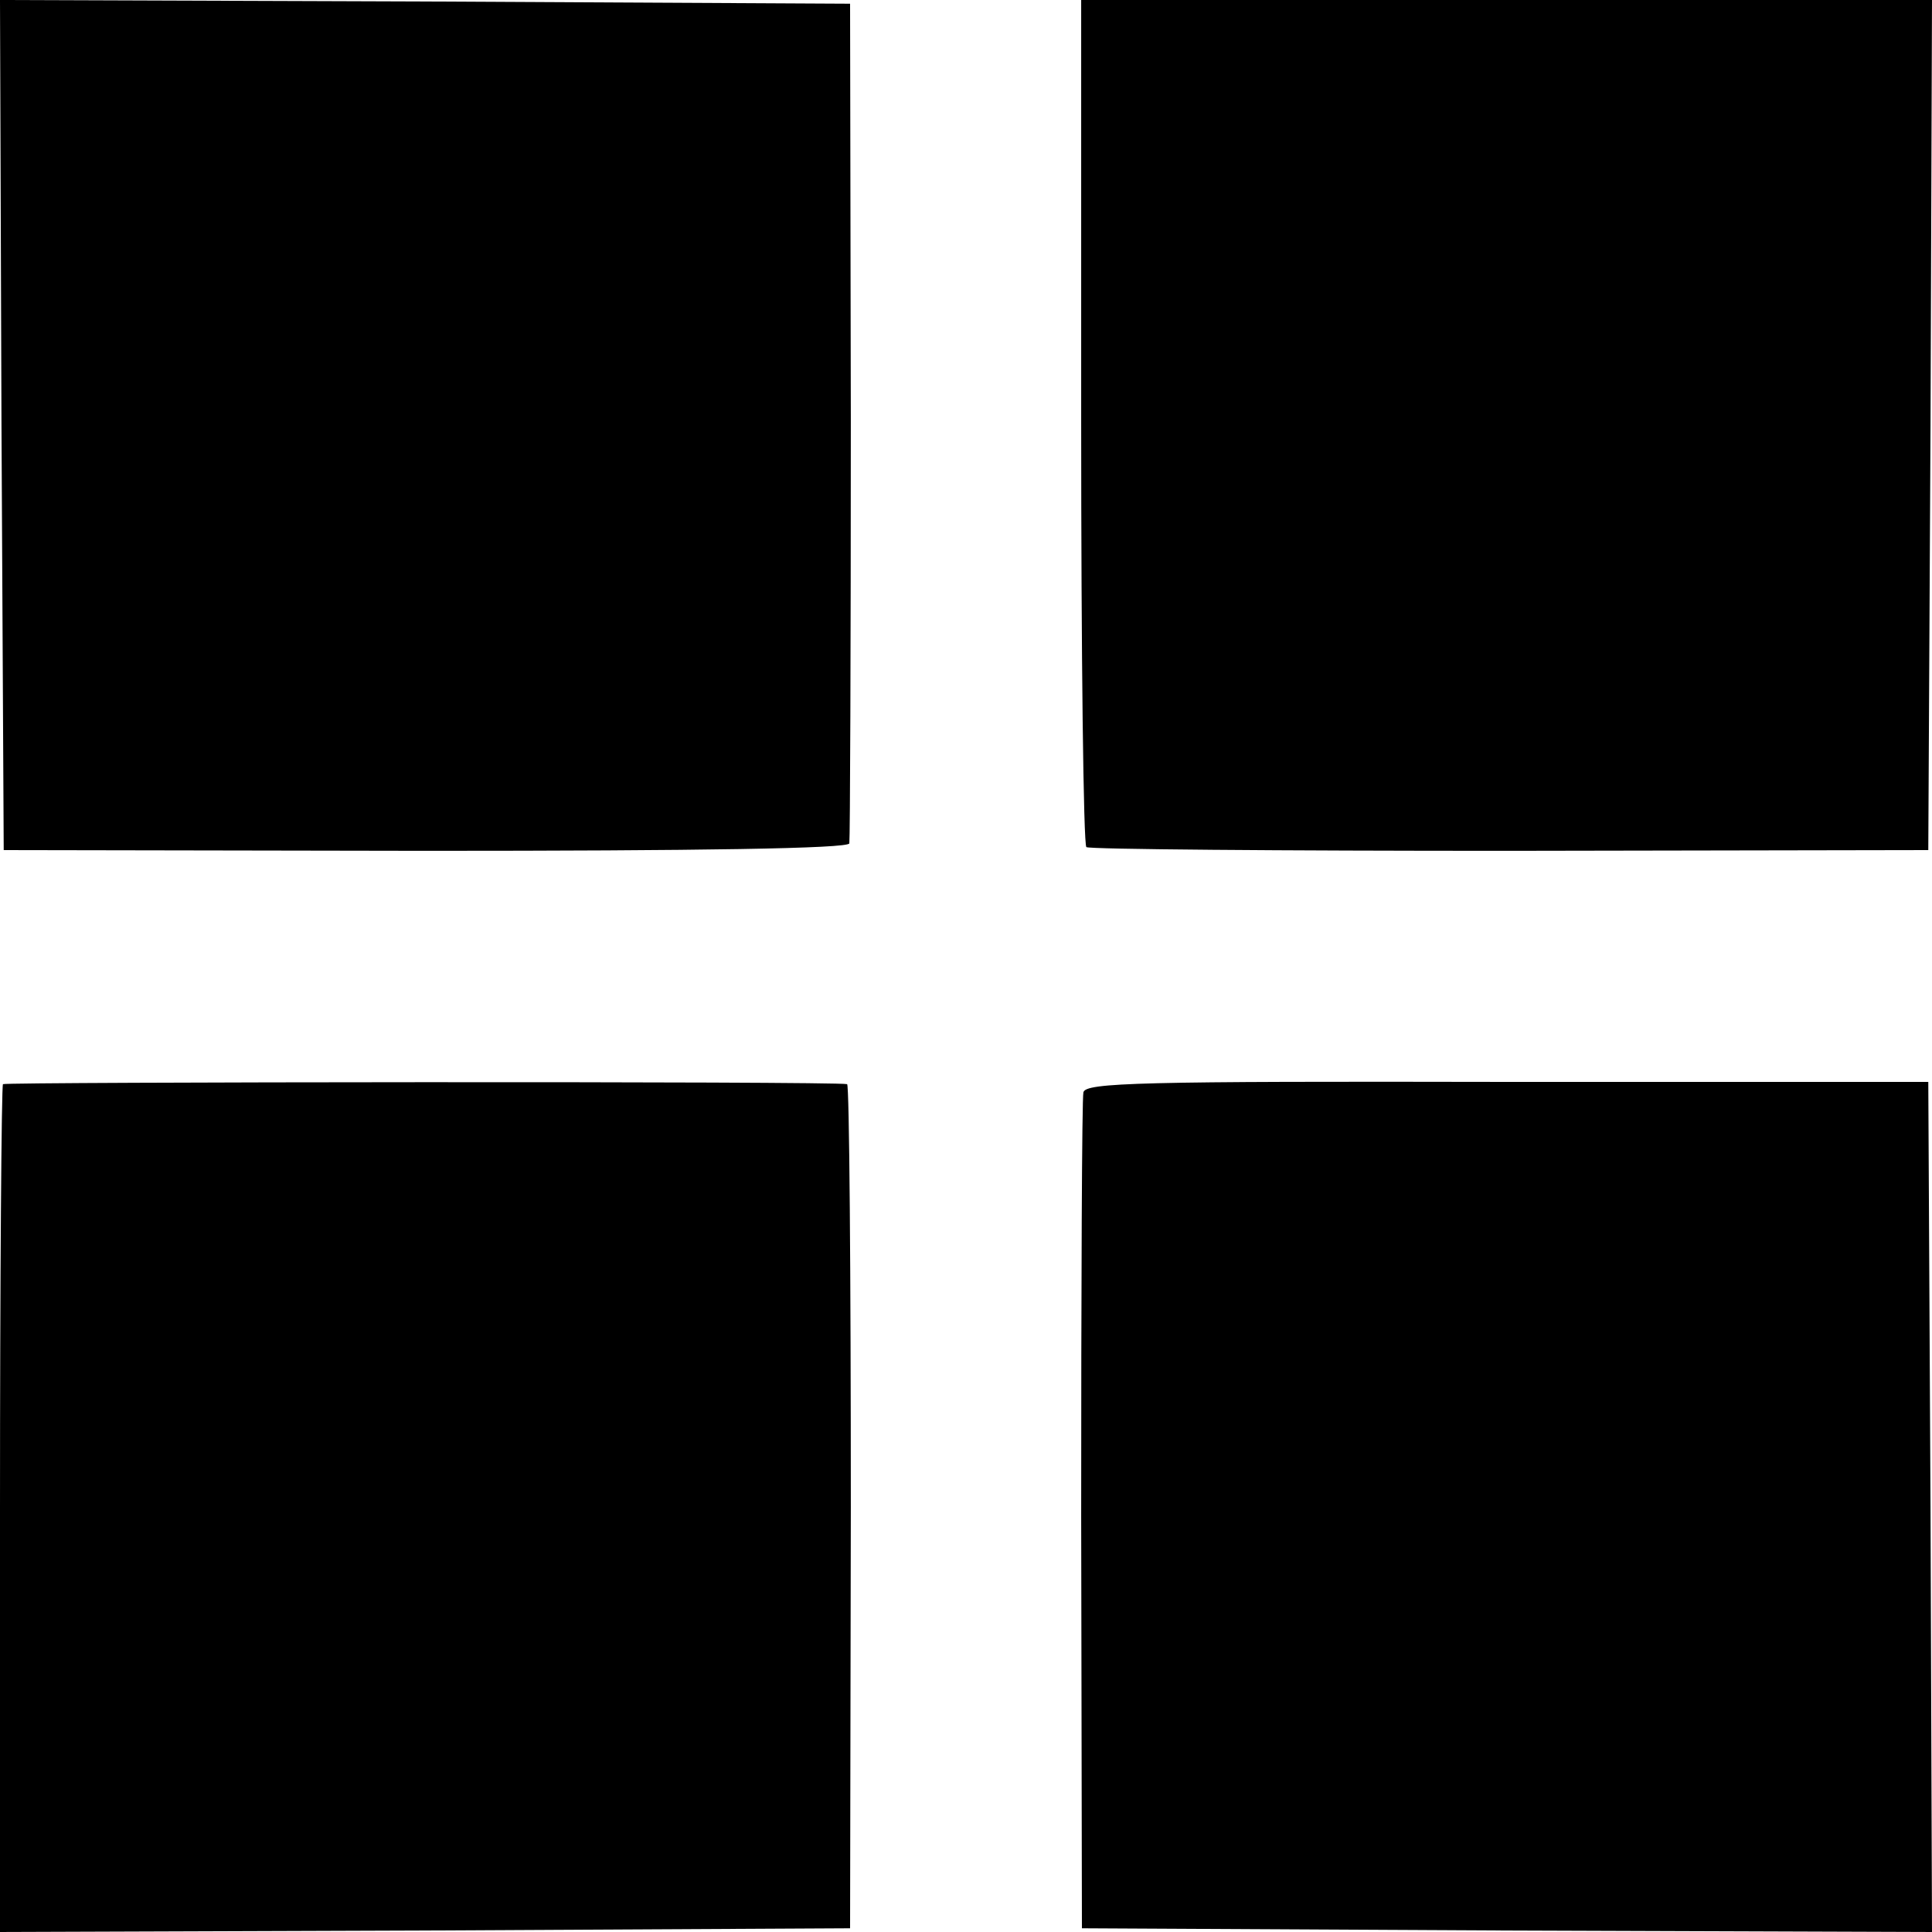 <?xml version="1.0" standalone="no"?>
<!DOCTYPE svg PUBLIC "-//W3C//DTD SVG 20010904//EN"
 "http://www.w3.org/TR/2001/REC-SVG-20010904/DTD/svg10.dtd">
<svg version="1.0" xmlns="http://www.w3.org/2000/svg"
 width="260pt" height="260pt" viewBox="0 0 260 260"
 preserveAspectRatio="xMidYMid meet">
<g transform="translate(0,260) scale(0.1,-0.1)"
fill="#000000" stroke="none">
<path d="M2 2028 l3 -572 567 -1 c370 0 569 3 571 10 1 6 2 262 2 570 l-1 560
-572 3 -572 2 2 -572z"/>
<path d="M1455 2033 c0 -313 3 -570 7 -573 3 -3 260 -5 570 -5 l563 1 3 572 2
572 -572 0 -573 0 0 -567z"/>
<path d="M4 1141 c-2 -2 -4 -260 -4 -573 l0 -568 572 2 572 3 1 567 c0 313 -2
569 -5 569 -15 4 -1132 3 -1136 0z"/>
<path d="M1458 1130 c-2 -8 -3 -265 -3 -570 l1 -555 572 -3 572 -2 -2 572 -3
572 -567 0 c-496 1 -567 -1 -570 -14z"/>
</g>
</svg>
